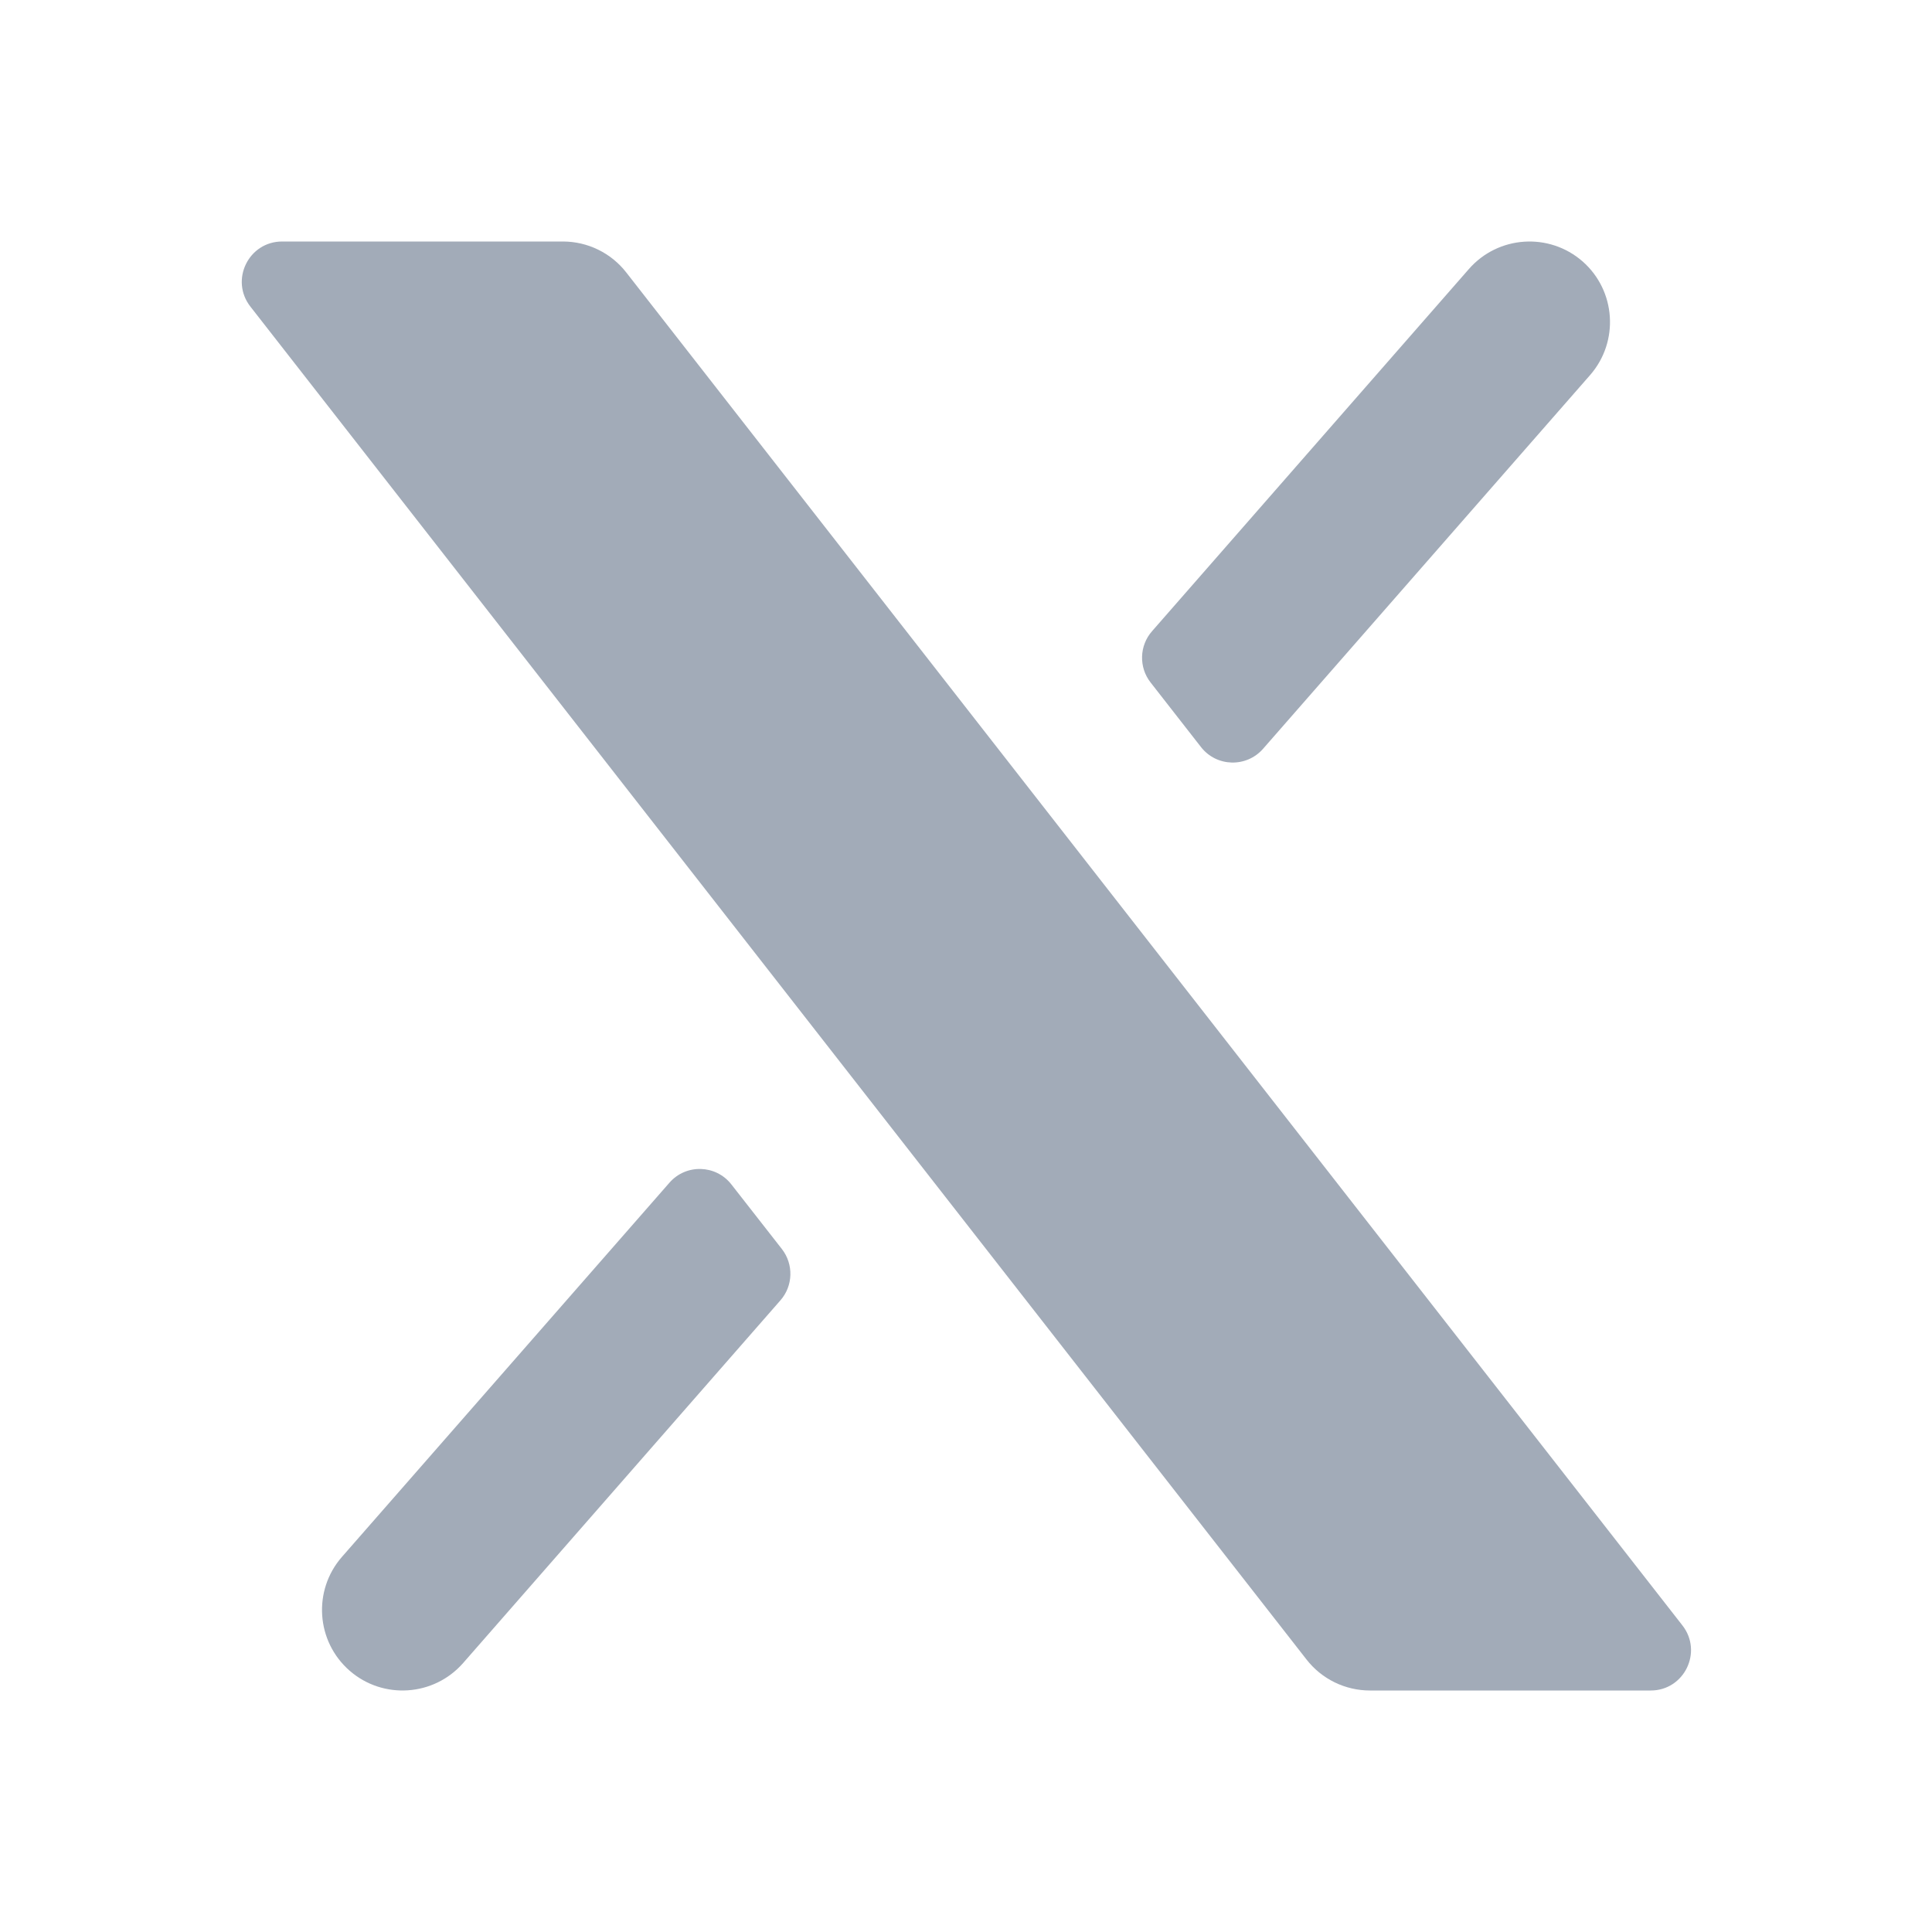 <svg width="24" height="24" viewBox="0 0 24 24" fill="none" xmlns="http://www.w3.org/2000/svg">
<path d="M9.086 14.714C8.893 14.466 8.522 14.456 8.316 14.692L4.247 19.341C3.884 19.757 3.926 20.389 4.342 20.753C4.757 21.116 5.389 21.074 5.753 20.659L9.695 16.153C9.853 15.973 9.86 15.705 9.713 15.516L9.086 14.714Z" fill="#A2ABB8"/>
<path d="M15.69 9.302C15.483 9.538 15.112 9.528 14.919 9.28L14.293 8.478C14.145 8.289 14.153 8.021 14.311 7.841L18.247 3.342C18.611 2.926 19.243 2.884 19.659 3.247C20.074 3.611 20.116 4.243 19.753 4.659L15.69 9.302Z" fill="#A2ABB8"/>
<path d="M20.9 20.192L7.78 3.385C7.591 3.142 7.3 3 6.992 3H3.505C3.088 3 2.854 3.479 3.11 3.808L16.23 20.615C16.419 20.858 16.71 21 17.018 21H20.506C20.922 21 21.156 20.521 20.9 20.192Z" fill="#A2ABB8"/>
</svg>
